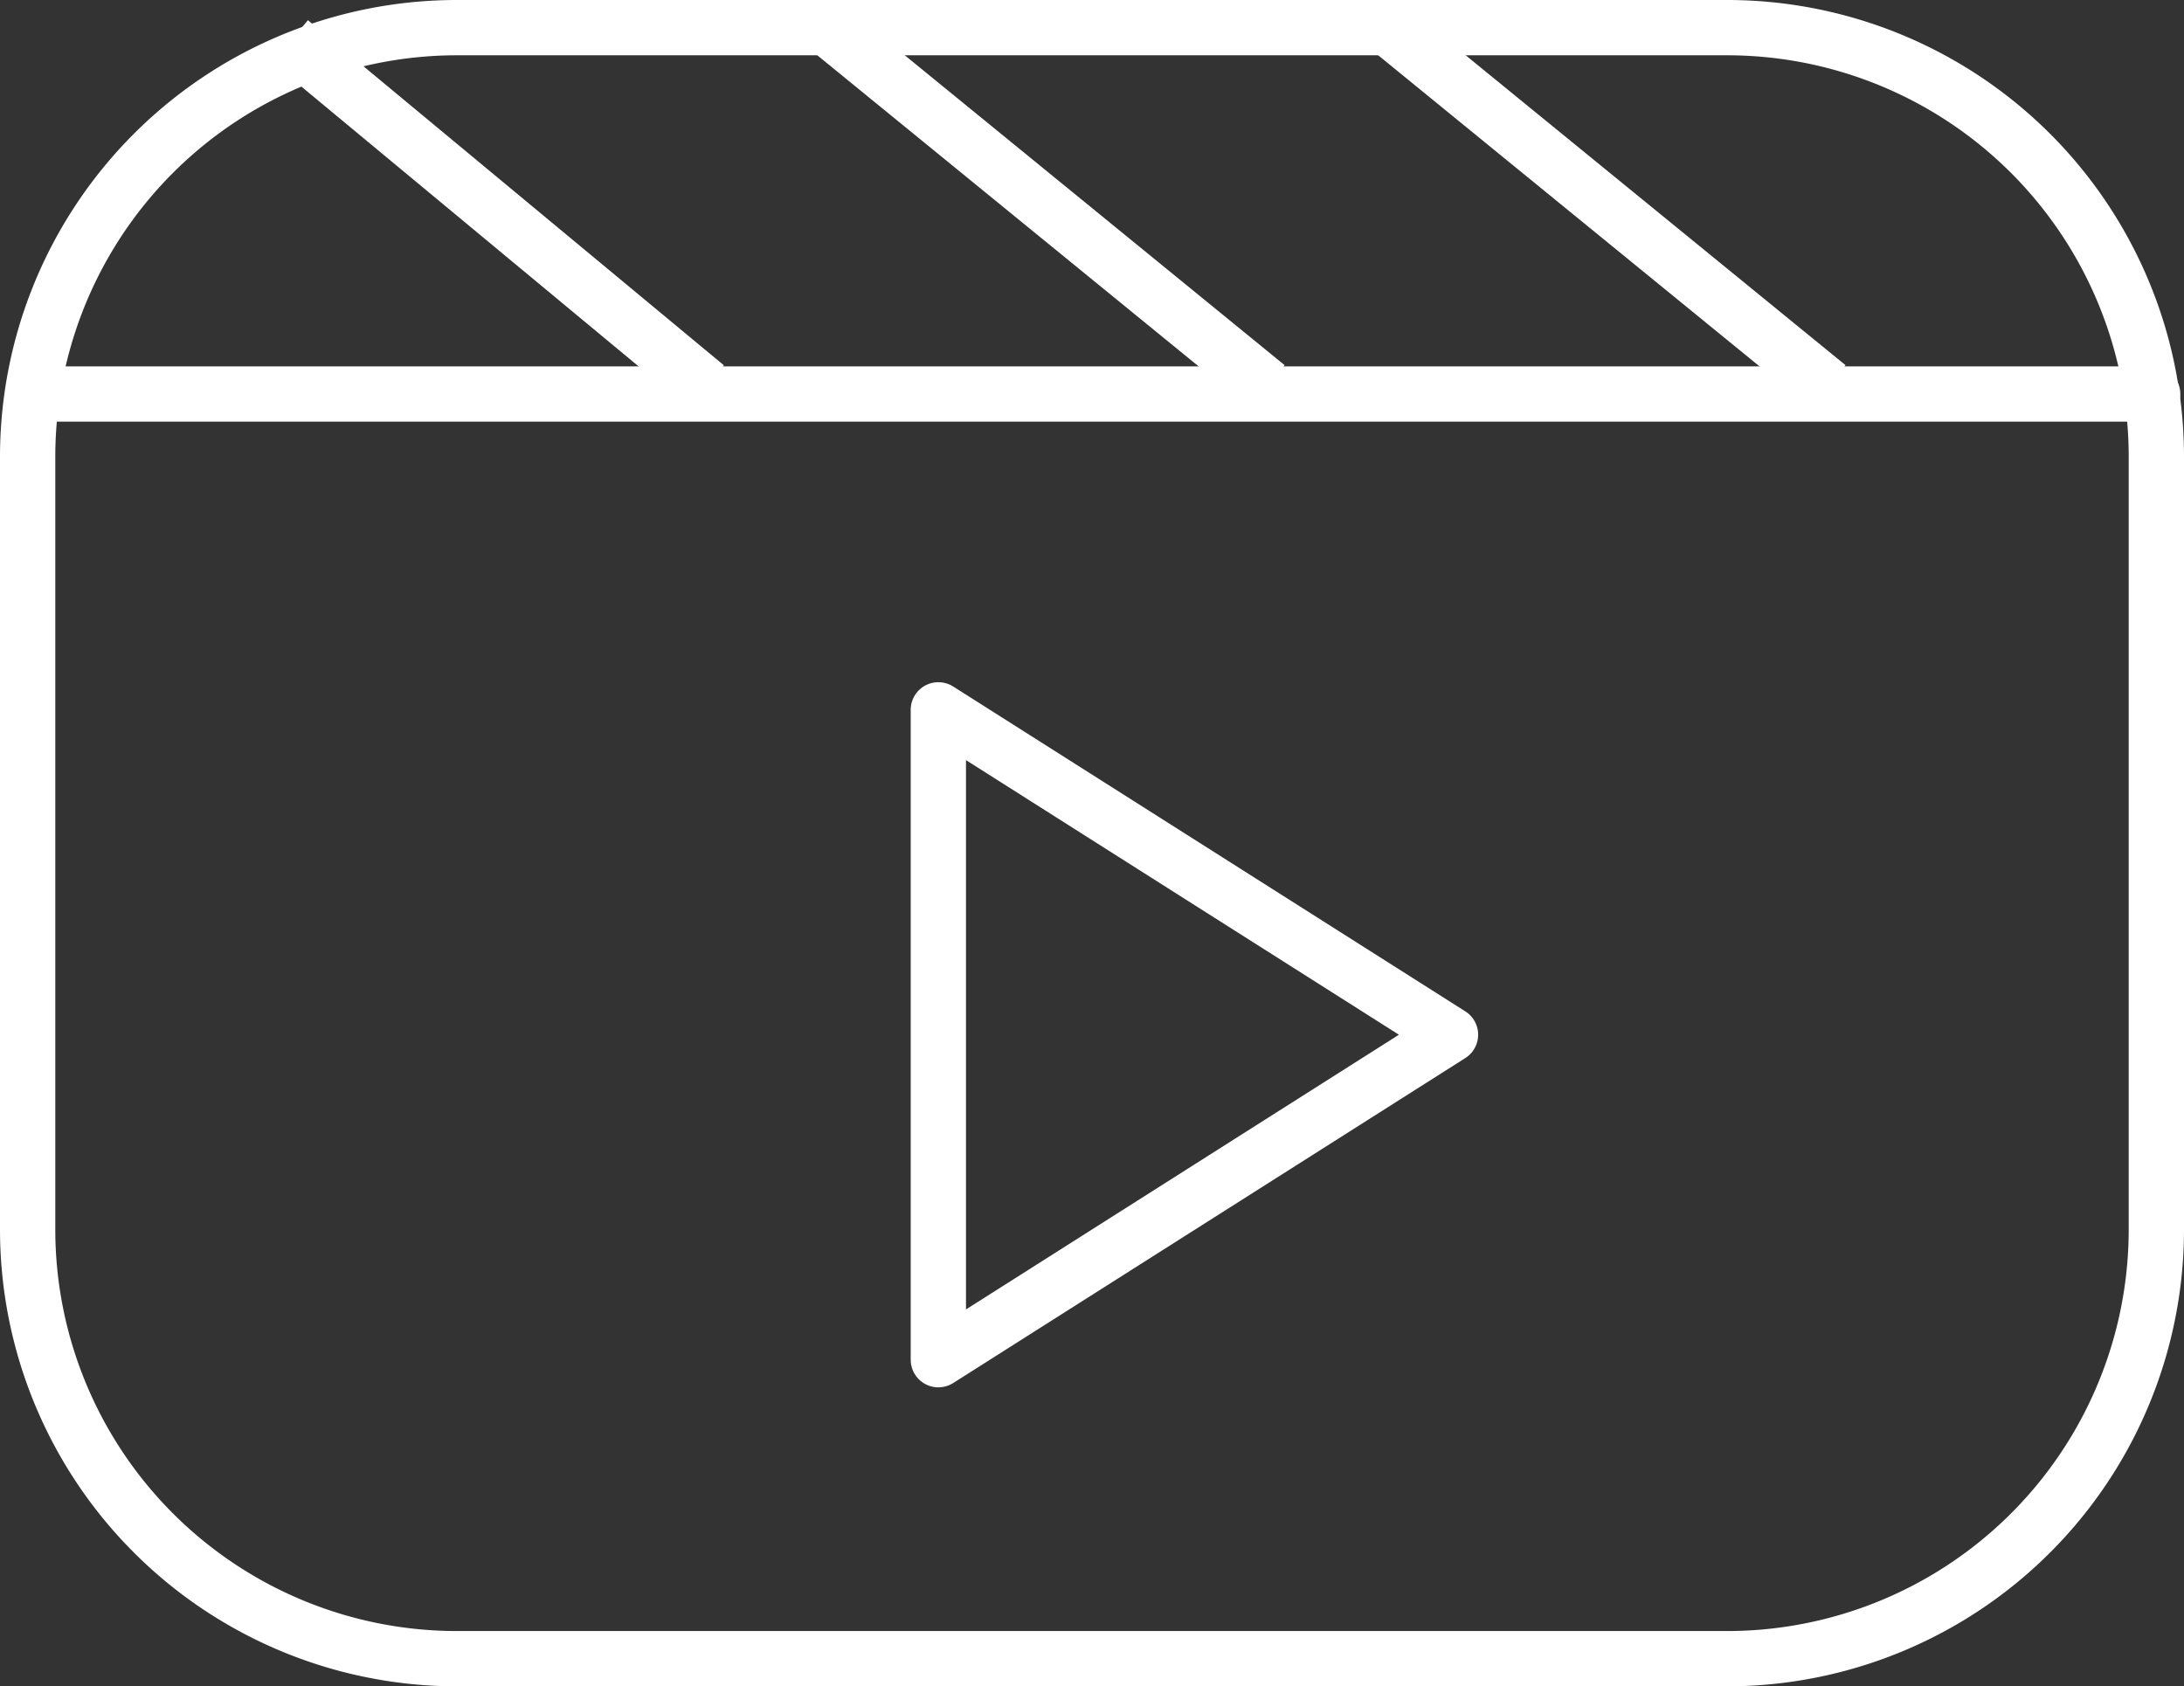 <svg id="Groupe_1609" data-name="Groupe 1609" xmlns="http://www.w3.org/2000/svg" xmlns:xlink="http://www.w3.org/1999/xlink" width="79" height="61" viewBox="0 0 79 61">
  <rect x="0" y="0" width="79" height="61" fill="#333333" stroke="none"/>
  <defs>
    <clipPath id="clip-path">
      <rect id="Rectangle_333" data-name="Rectangle 333" width="79" height="61" fill="none" stroke="#fff" stroke-width="2"/>
    </clipPath>
  </defs>
  <path id="Tracé_2872" data-name="Tracé 2872" d="M70.035,66.4V89.908L88.561,78.152Z" transform="translate(-36.093 -40.723)" fill="none" stroke="#fff" stroke-linecap="round" stroke-linejoin="round" stroke-width="2"/>
  <g id="Groupe_1608" data-name="Groupe 1608">
    <g id="Groupe_1607" data-name="Groupe 1607" clip-path="url(#clip-path)">
      <line id="Ligne_212" data-name="Ligne 212" x2="76.568" transform="translate(1.299 14.252)" fill="none" stroke="#fff" stroke-linecap="round" stroke-linejoin="round" stroke-width="2"/>
      <path id="Rectangle_332" data-name="Rectangle 332" d="M15.529,0H61.47A15.53,15.53,0,0,1,77,15.53V43.471A15.529,15.529,0,0,1,61.471,59H15.529A15.529,15.529,0,0,1,0,43.471V15.529A15.529,15.529,0,0,1,15.529,0Z" transform="translate(1 1)" fill="none" stroke="#fff" stroke-linecap="round" stroke-linejoin="round" stroke-width="2"/>
      <line id="Ligne_213" data-name="Ligne 213" x2="15.046" y2="12.484" transform="translate(10.5 1.5)" fill="none" stroke="#fff" stroke-linejoin="round" stroke-width="2"/>
      <line id="Ligne_214" data-name="Ligne 214" x2="16.505" y2="13.465" transform="translate(29.33 0.519)" fill="none" stroke="#fff" stroke-linejoin="round" stroke-width="2"/>
      <line id="Ligne_215" data-name="Ligne 215" x2="16.505" y2="13.465" transform="translate(49.619 0.519)" fill="none" stroke="#fff" stroke-linejoin="round" stroke-width="2"/>
    </g>
  </g>
</svg>
